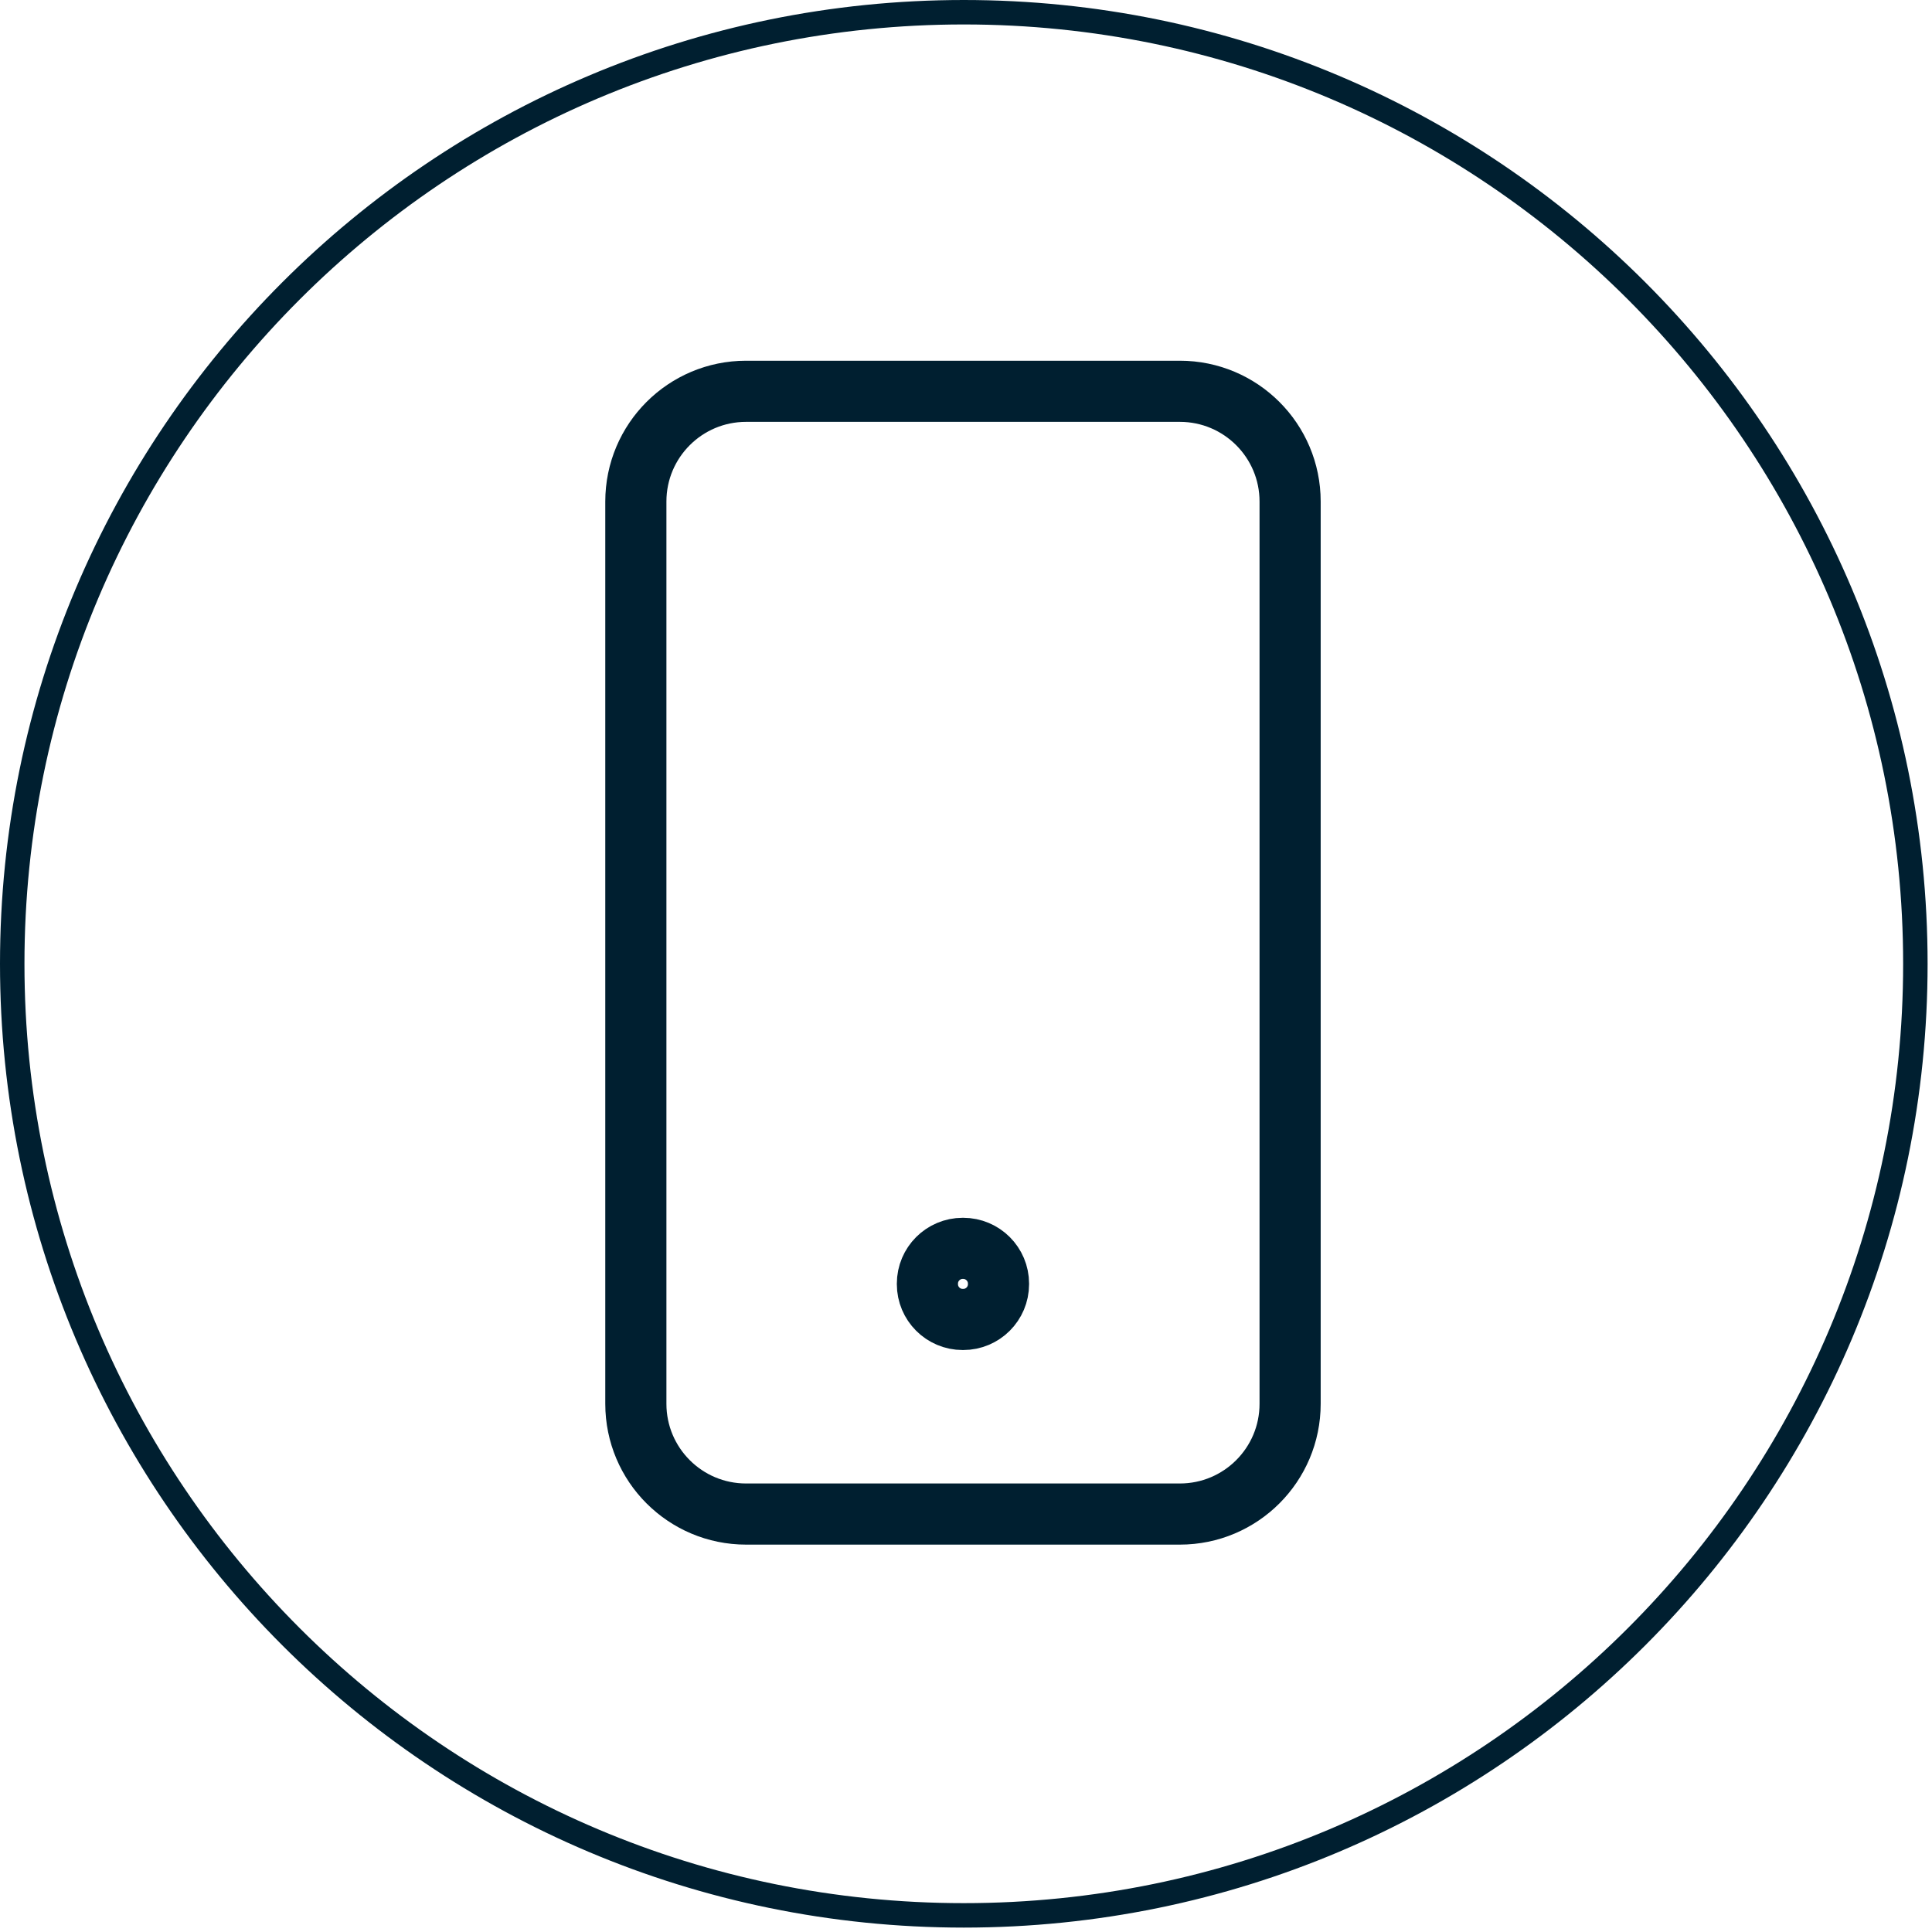 <svg width="79" height="79" viewBox="0 0 79 79" fill="none" xmlns="http://www.w3.org/2000/svg">
<g clip-path="url(#clip0)">
<path d="M39.41 78.32C60.899 78.32 78.32 60.899 78.32 39.41C78.32 17.921 60.899 0.5 39.41 0.5C17.921 0.5 0.5 17.921 0.5 39.41C0.5 60.899 17.921 78.32 39.41 78.32Z" stroke="#001F30" stroke-miterlimit="10"/>
<path d="M48.245 16H30.508C28.018 16 26 18.018 26 20.508V57.402C26 59.892 28.018 61.91 30.508 61.91H48.245C50.734 61.91 52.753 59.892 52.753 57.402V20.508C52.753 18.018 50.734 16 48.245 16Z" stroke="#001F30" stroke-width="2.5" stroke-linecap="round" stroke-linejoin="round"/>
<path d="M39.387 51.046H39.364C38.568 51.046 37.922 51.692 37.922 52.488V52.511C37.922 53.307 38.568 53.953 39.364 53.953H39.387C40.184 53.953 40.829 53.307 40.829 52.511V52.488C40.829 51.692 40.184 51.046 39.387 51.046Z" stroke="#001F30" stroke-width="2.5" stroke-linecap="round" stroke-linejoin="round"/>
</g>
<defs>
<clipPath id="clip0">
<rect width="78.82" height="78.82" fill="white"/>
</clipPath>
</defs>
</svg>
